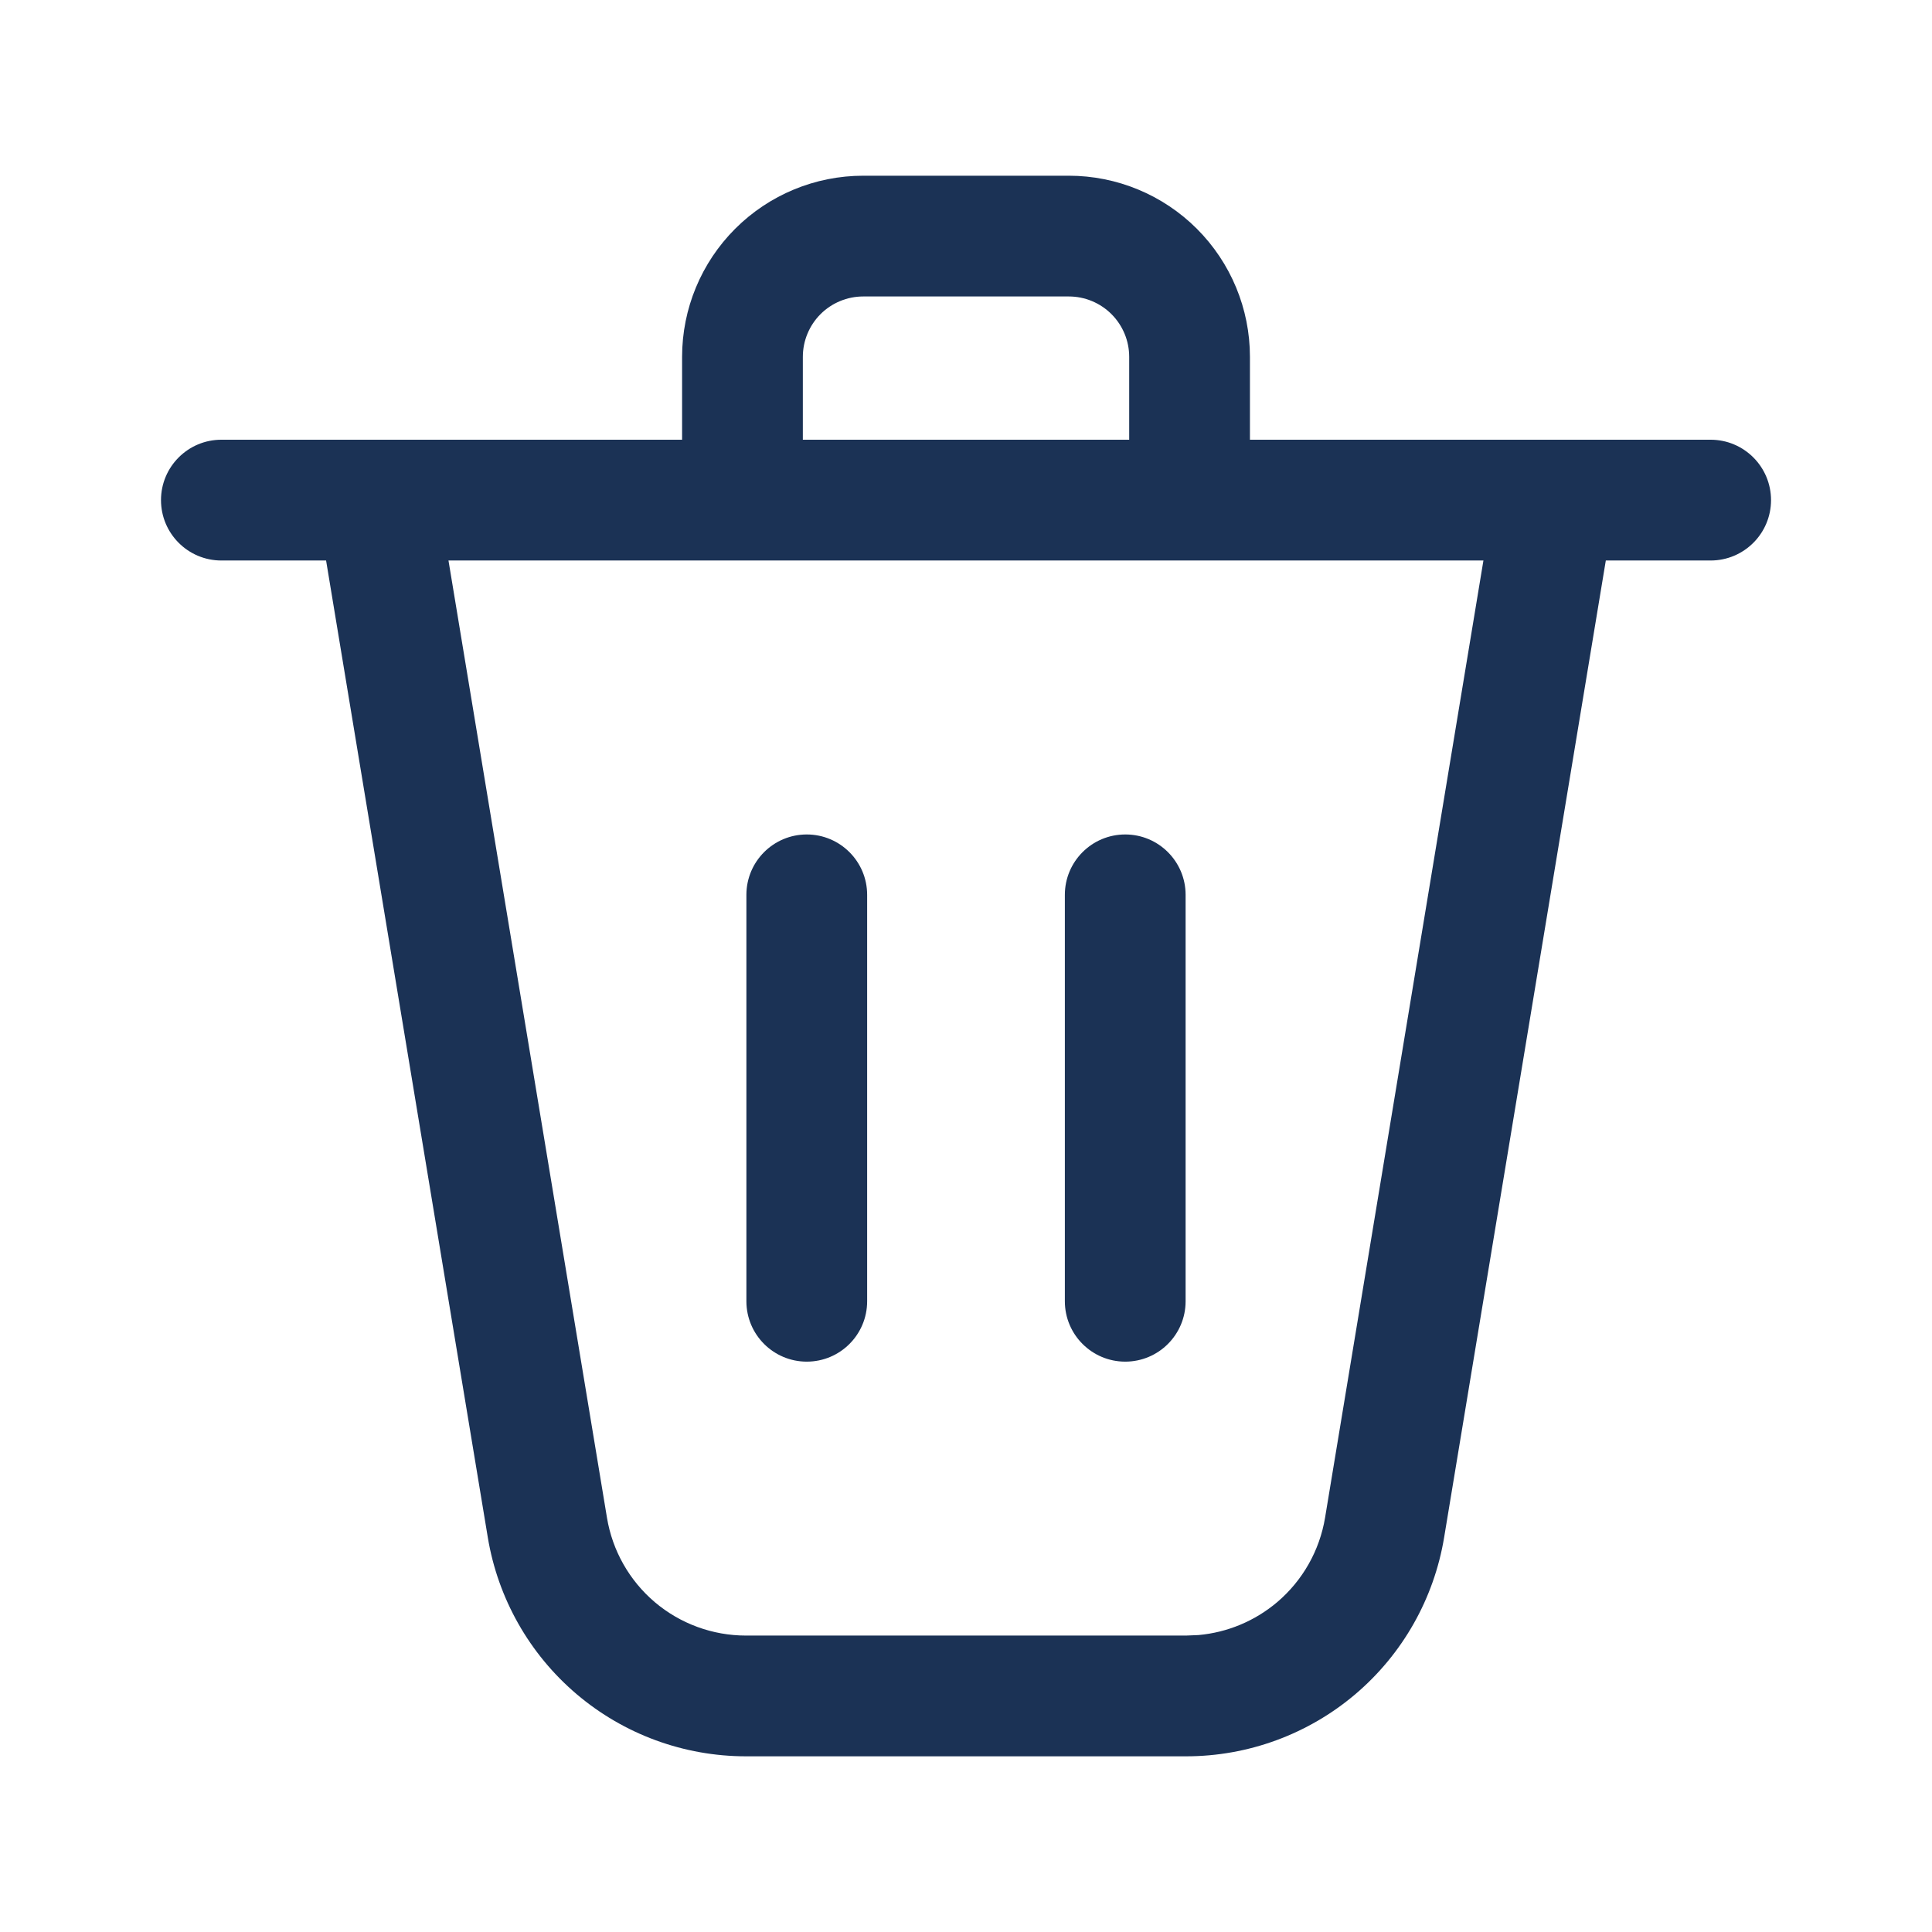 <?xml version="1.0" encoding="UTF-8"?>
<svg xmlns="http://www.w3.org/2000/svg" width="60" height="60" viewBox="0 0 60 60" fill="none">
  <path d="M35.068 11.082C35.068 10.585 34.87 10.108 34.518 9.756C34.167 9.405 33.69 9.207 33.193 9.207H26.808C26.311 9.207 25.834 9.405 25.482 9.756C25.131 10.108 24.933 10.585 24.933 11.082V13.656H35.068V11.082ZM18.85 47.134C19.019 48.156 19.545 49.085 20.335 49.756C21.125 50.426 22.13 50.794 23.166 50.794H36.835L37.221 50.778C38.118 50.698 38.972 50.342 39.664 49.756C40.454 49.085 40.981 48.156 41.151 47.134L46.069 17.407H13.928L18.85 47.134ZM23.18 40.412V27.79C23.18 26.755 24.02 25.915 25.055 25.915C26.091 25.916 26.93 26.755 26.93 27.79V40.412C26.93 41.447 26.091 42.287 25.055 42.287C24.02 42.287 23.18 41.447 23.18 40.412ZM33.07 40.412V27.79C33.07 26.755 33.91 25.915 34.945 25.915C35.981 25.915 36.82 26.755 36.82 27.79V40.412C36.82 41.447 35.981 42.287 34.945 42.287C33.91 42.287 33.07 41.447 33.07 40.412ZM38.818 13.656H53.126C54.161 13.657 55 14.496 55.001 15.531C55.001 16.567 54.161 17.406 53.126 17.407H49.87L44.849 47.745C44.535 49.644 43.558 51.371 42.09 52.616C40.622 53.861 38.759 54.544 36.835 54.544H23.164C21.24 54.543 19.378 53.861 17.911 52.616C16.443 51.371 15.464 49.644 15.149 47.745L10.127 17.407H6.875C5.839 17.407 5 16.567 5 15.531C5 14.496 5.84 13.656 6.875 13.656H21.183V11.082C21.183 9.59 21.776 8.16 22.831 7.105C23.886 6.05 25.316 5.457 26.808 5.457H33.193C34.684 5.457 36.115 6.05 37.17 7.105C38.225 8.16 38.818 9.59 38.818 11.082V13.656Z" fill="#1B3255"></path>
</svg>
